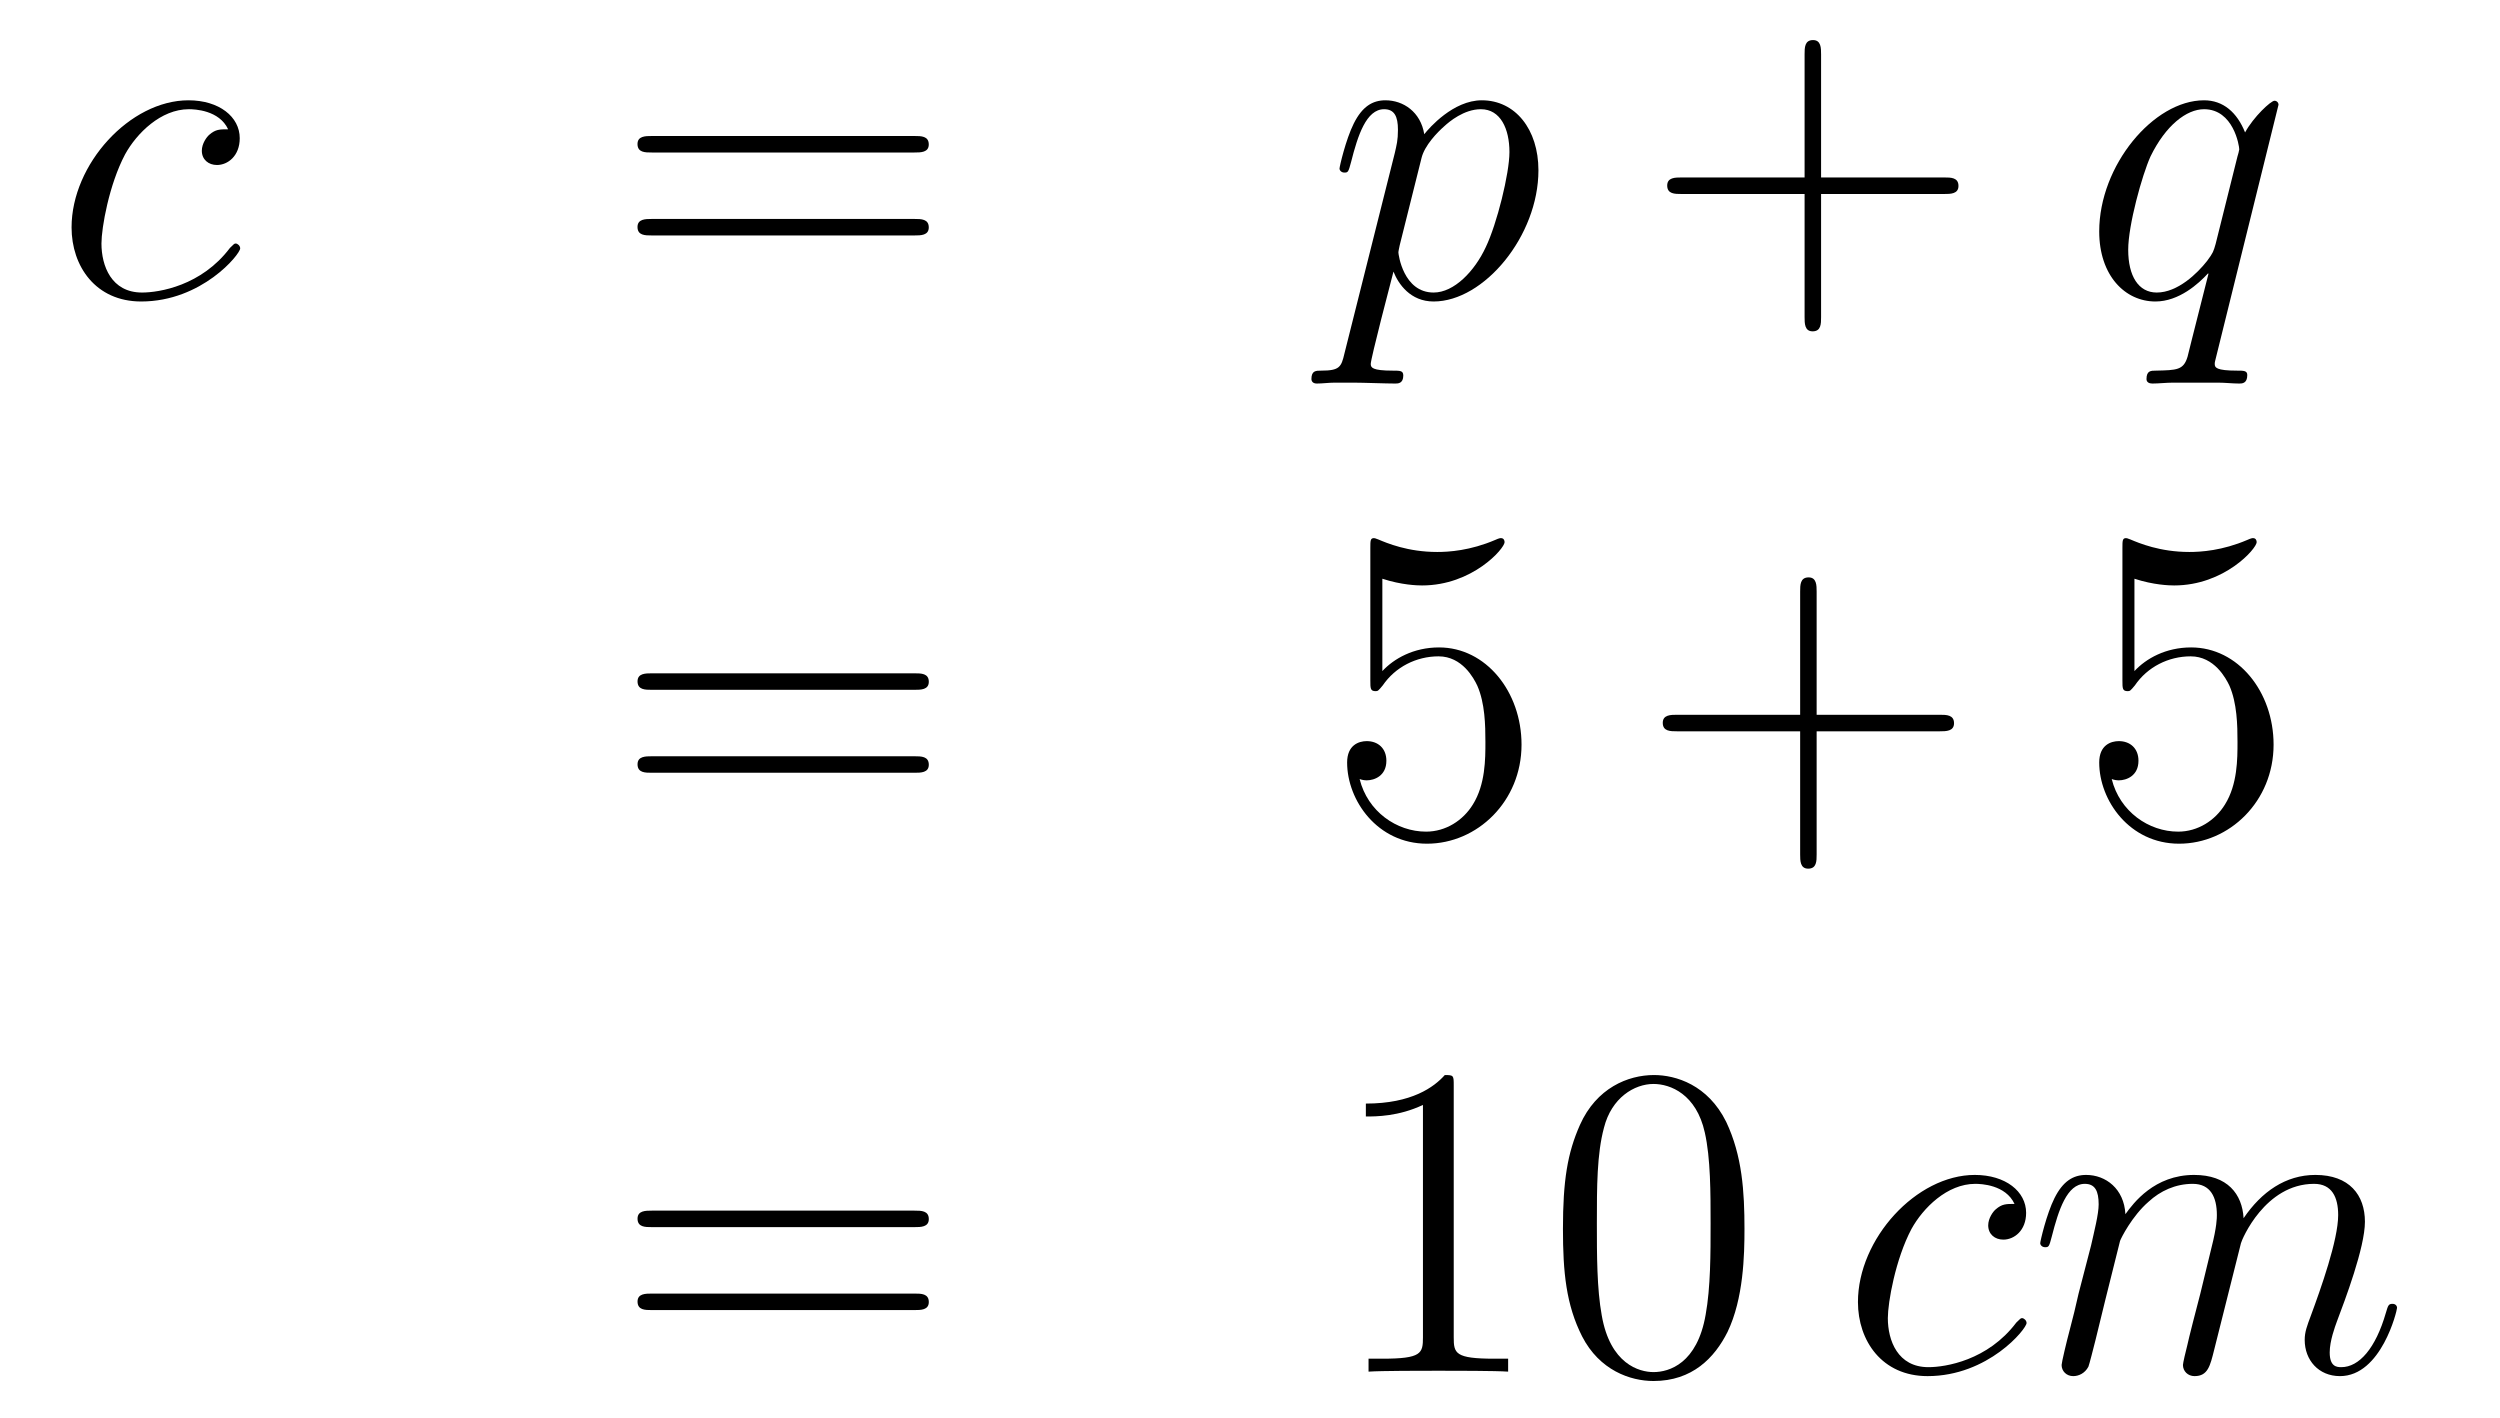 <?xml version='1.0'?>
<!-- This file was generated by dvisvgm 1.14.1 -->
<svg height='38pt' version='1.1' viewBox='0 -38 67 38' width='67pt' xmlns='http://www.w3.org/2000/svg' xmlns:xlink='http://www.w3.org/1999/xlink'>
<g id='page1'>
<g transform='matrix(1 0 0 1 -132 626)'>
<path d='M138.114 -660.535C137.887 -660.535 137.779 -660.535 137.612 -660.391C137.54 -660.332 137.409 -660.152 137.409 -659.961C137.409 -659.722 137.588 -659.578 137.815 -659.578C138.102 -659.578 138.425 -659.817 138.425 -660.296C138.425 -660.869 137.875 -661.312 137.05 -661.312C135.484 -661.312 133.918 -659.602 133.918 -657.905C133.918 -656.865 134.564 -655.92 135.783 -655.92C137.409 -655.92 138.437 -657.187 138.437 -657.343C138.437 -657.415 138.365 -657.474 138.317 -657.474C138.281 -657.474 138.269 -657.462 138.162 -657.355C137.397 -656.339 136.261 -656.16 135.807 -656.16C134.982 -656.16 134.719 -656.877 134.719 -657.474C134.719 -657.893 134.922 -659.052 135.353 -659.865C135.663 -660.427 136.309 -661.073 137.062 -661.073C137.217 -661.073 137.875 -661.049 138.114 -660.535Z' fill-rule='evenodd'/>
<path d='M156.508 -659.913C156.675 -659.913 156.891 -659.913 156.891 -660.128C156.891 -660.355 156.687 -660.355 156.508 -660.355H149.467C149.3 -660.355 149.085 -660.355 149.085 -660.14C149.085 -659.913 149.288 -659.913 149.467 -659.913H156.508ZM156.508 -657.69C156.675 -657.69 156.891 -657.69 156.891 -657.905C156.891 -658.132 156.687 -658.132 156.508 -658.132H149.467C149.3 -658.132 149.085 -658.132 149.085 -657.917C149.085 -657.69 149.288 -657.69 149.467 -657.69H156.508Z' fill-rule='evenodd'/>
<path d='M168.03 -654.522C167.947 -654.163 167.899 -654.067 167.409 -654.067C167.265 -654.067 167.146 -654.067 167.146 -653.84C167.146 -653.817 167.157 -653.721 167.289 -653.721C167.444 -653.721 167.612 -653.745 167.767 -653.745H168.281C168.533 -653.745 169.142 -653.721 169.393 -653.721C169.465 -653.721 169.608 -653.721 169.608 -653.936C169.608 -654.067 169.525 -654.067 169.321 -654.067C168.772 -654.067 168.736 -654.151 168.736 -654.247C168.736 -654.39 169.273 -656.447 169.345 -656.721C169.477 -656.387 169.799 -655.92 170.421 -655.92C171.772 -655.92 173.23 -657.678 173.23 -659.435C173.23 -660.535 172.609 -661.312 171.712 -661.312C170.947 -661.312 170.302 -660.571 170.17 -660.403C170.074 -661.001 169.608 -661.312 169.13 -661.312C168.783 -661.312 168.508 -661.144 168.281 -660.69C168.066 -660.26 167.899 -659.531 167.899 -659.483C167.899 -659.435 167.947 -659.375 168.03 -659.375C168.126 -659.375 168.138 -659.387 168.21 -659.662C168.389 -660.367 168.616 -661.073 169.094 -661.073C169.369 -661.073 169.465 -660.881 169.465 -660.523C169.465 -660.236 169.429 -660.116 169.381 -659.901L168.03 -654.522ZM170.098 -659.77C170.182 -660.104 170.517 -660.451 170.708 -660.618C170.839 -660.738 171.234 -661.073 171.688 -661.073C172.214 -661.073 172.453 -660.547 172.453 -659.925C172.453 -659.351 172.118 -658 171.82 -657.379C171.521 -656.733 170.971 -656.16 170.421 -656.16C169.608 -656.16 169.477 -657.187 169.477 -657.235C169.477 -657.271 169.501 -657.367 169.512 -657.427L170.098 -659.77Z' fill-rule='evenodd'/>
<path d='M180.805 -658.801H184.104C184.271 -658.801 184.487 -658.801 184.487 -659.017C184.487 -659.244 184.284 -659.244 184.104 -659.244H180.805V-662.543C180.805 -662.71 180.805 -662.926 180.59 -662.926C180.363 -662.926 180.363 -662.722 180.363 -662.543V-659.244H177.063C176.896 -659.244 176.681 -659.244 176.681 -659.028C176.681 -658.801 176.884 -658.801 177.063 -658.801H180.363V-655.502C180.363 -655.335 180.363 -655.12 180.578 -655.12C180.805 -655.12 180.805 -655.323 180.805 -655.502V-658.801Z' fill-rule='evenodd'/>
<path d='M193.064 -661.192C193.064 -661.252 193.016 -661.3 192.956 -661.3C192.86 -661.3 192.395 -660.869 192.168 -660.451C191.952 -660.989 191.582 -661.312 191.068 -661.312C189.717 -661.312 188.259 -659.567 188.259 -657.797C188.259 -656.614 188.952 -655.92 189.765 -655.92C190.398 -655.92 190.924 -656.399 191.175 -656.673L191.187 -656.662L190.733 -654.868L190.626 -654.438C190.518 -654.08 190.339 -654.08 189.777 -654.067C189.645 -654.067 189.526 -654.067 189.526 -653.84C189.526 -653.757 189.597 -653.721 189.681 -653.721C189.849 -653.721 190.064 -653.745 190.231 -653.745H191.45C191.63 -653.745 191.833 -653.721 192.012 -653.721C192.084 -653.721 192.227 -653.721 192.227 -653.948C192.227 -654.067 192.132 -654.067 191.952 -654.067C191.391 -654.067 191.355 -654.151 191.355 -654.247C191.355 -654.307 191.367 -654.319 191.402 -654.474L193.064 -661.192ZM191.379 -657.462C191.319 -657.259 191.319 -657.235 191.151 -657.008C190.889 -656.673 190.362 -656.16 189.801 -656.16C189.31 -656.16 189.036 -656.602 189.036 -657.307C189.036 -657.965 189.406 -659.303 189.633 -659.806C190.04 -660.642 190.601 -661.073 191.068 -661.073C191.857 -661.073 192.012 -660.093 192.012 -659.997C192.012 -659.985 191.976 -659.829 191.964 -659.806L191.379 -657.462Z' fill-rule='evenodd'/>
<path d='M156.509 -645.513C156.676 -645.513 156.892 -645.513 156.892 -645.728C156.892 -645.955 156.688 -645.955 156.509 -645.955H149.468C149.301 -645.955 149.086 -645.955 149.086 -645.74C149.086 -645.513 149.289 -645.513 149.468 -645.513H156.509ZM156.509 -643.29C156.676 -643.29 156.892 -643.29 156.892 -643.505C156.892 -643.732 156.688 -643.732 156.509 -643.732H149.468C149.301 -643.732 149.086 -643.732 149.086 -643.517C149.086 -643.29 149.289 -643.29 149.468 -643.29H156.509Z' fill-rule='evenodd'/>
<path d='M169.047 -648.49C169.561 -648.322 169.98 -648.31 170.111 -648.31C171.462 -648.31 172.323 -649.302 172.323 -649.47C172.323 -649.518 172.299 -649.578 172.227 -649.578C172.203 -649.578 172.179 -649.578 172.072 -649.53C171.402 -649.243 170.828 -649.207 170.518 -649.207C169.729 -649.207 169.167 -649.446 168.94 -649.542C168.856 -649.578 168.832 -649.578 168.82 -649.578C168.725 -649.578 168.725 -649.506 168.725 -649.314V-645.764C168.725 -645.549 168.725 -645.477 168.868 -645.477C168.928 -645.477 168.94 -645.489 169.059 -645.633C169.394 -646.123 169.956 -646.41 170.553 -646.41C171.187 -646.41 171.498 -645.824 171.593 -645.621C171.797 -645.154 171.809 -644.569 171.809 -644.114C171.809 -643.66 171.809 -642.979 171.474 -642.441C171.211 -642.011 170.745 -641.712 170.219 -641.712C169.43 -641.712 168.653 -642.25 168.438 -643.122C168.498 -643.098 168.569 -643.087 168.629 -643.087C168.832 -643.087 169.155 -643.206 169.155 -643.612C169.155 -643.947 168.928 -644.138 168.629 -644.138C168.414 -644.138 168.103 -644.031 168.103 -643.565C168.103 -642.548 168.916 -641.389 170.243 -641.389C171.593 -641.389 172.777 -642.525 172.777 -644.043C172.777 -645.465 171.821 -646.649 170.566 -646.649C169.884 -646.649 169.358 -646.35 169.047 -646.015V-648.49Z' fill-rule='evenodd'/>
<path d='M180.686 -644.401H183.985C184.152 -644.401 184.368 -644.401 184.368 -644.617C184.368 -644.844 184.164 -644.844 183.985 -644.844H180.686V-648.143C180.686 -648.31 180.686 -648.526 180.471 -648.526C180.244 -648.526 180.244 -648.322 180.244 -648.143V-644.844H176.944C176.777 -644.844 176.562 -644.844 176.562 -644.628C176.562 -644.401 176.765 -644.401 176.944 -644.401H180.244V-641.102C180.244 -640.935 180.244 -640.72 180.459 -640.72C180.686 -640.72 180.686 -640.923 180.686 -641.102V-644.401Z' fill-rule='evenodd'/>
<path d='M189.203 -648.49C189.717 -648.322 190.136 -648.31 190.267 -648.31C191.618 -648.31 192.479 -649.302 192.479 -649.47C192.479 -649.518 192.455 -649.578 192.383 -649.578C192.359 -649.578 192.336 -649.578 192.228 -649.53C191.558 -649.243 190.985 -649.207 190.674 -649.207C189.885 -649.207 189.323 -649.446 189.096 -649.542C189.012 -649.578 188.988 -649.578 188.976 -649.578C188.881 -649.578 188.881 -649.506 188.881 -649.314V-645.764C188.881 -645.549 188.881 -645.477 189.024 -645.477C189.084 -645.477 189.096 -645.489 189.216 -645.633C189.55 -646.123 190.112 -646.41 190.71 -646.41C191.343 -646.41 191.654 -645.824 191.75 -645.621C191.953 -645.154 191.965 -644.569 191.965 -644.114C191.965 -643.66 191.965 -642.979 191.63 -642.441C191.367 -642.011 190.901 -641.712 190.375 -641.712C189.586 -641.712 188.809 -642.25 188.594 -643.122C188.654 -643.098 188.725 -643.087 188.785 -643.087C188.988 -643.087 189.311 -643.206 189.311 -643.612C189.311 -643.947 189.084 -644.138 188.785 -644.138C188.57 -644.138 188.259 -644.031 188.259 -643.565C188.259 -642.548 189.072 -641.389 190.399 -641.389C191.75 -641.389 192.932 -642.525 192.932 -644.043C192.932 -645.465 191.977 -646.649 190.722 -646.649C190.04 -646.649 189.514 -646.35 189.203 -646.015V-648.49Z' fill-rule='evenodd'/>
<path d='M156.509 -631.113C156.676 -631.113 156.892 -631.113 156.892 -631.328C156.892 -631.555 156.688 -631.555 156.509 -631.555H149.468C149.301 -631.555 149.086 -631.555 149.086 -631.34C149.086 -631.113 149.289 -631.113 149.468 -631.113H156.509ZM156.509 -628.89C156.676 -628.89 156.892 -628.89 156.892 -629.105C156.892 -629.332 156.688 -629.332 156.509 -629.332H149.468C149.301 -629.332 149.086 -629.332 149.086 -629.117C149.086 -628.89 149.289 -628.89 149.468 -628.89H156.509Z' fill-rule='evenodd'/>
<path d='M170.96 -634.902C170.96 -635.178 170.96 -635.189 170.721 -635.189C170.434 -634.867 169.836 -634.424 168.605 -634.424V-634.078C168.88 -634.078 169.478 -634.078 170.135 -634.388V-628.16C170.135 -627.73 170.099 -627.587 169.047 -627.587H168.677V-627.24C168.999 -627.264 170.159 -627.264 170.553 -627.264C170.948 -627.264 172.096 -627.264 172.418 -627.24V-627.587H172.048C170.996 -627.587 170.96 -627.73 170.96 -628.16V-634.902ZM178.752 -631.065C178.752 -632.058 178.693 -633.026 178.262 -633.934C177.772 -634.927 176.911 -635.189 176.326 -635.189C175.632 -635.189 174.784 -634.843 174.342 -633.851C174.007 -633.097 173.887 -632.356 173.887 -631.065C173.887 -629.906 173.971 -629.033 174.401 -628.184C174.867 -627.276 175.692 -626.989 176.314 -626.989C177.354 -626.989 177.951 -627.611 178.298 -628.304C178.729 -629.2 178.752 -630.372 178.752 -631.065ZM176.314 -627.228C175.932 -627.228 175.154 -627.443 174.927 -628.746C174.796 -629.463 174.796 -630.372 174.796 -631.209C174.796 -632.189 174.796 -633.073 174.987 -633.779C175.19 -634.58 175.8 -634.95 176.314 -634.95C176.768 -634.95 177.462 -634.675 177.689 -633.648C177.844 -632.966 177.844 -632.022 177.844 -631.209C177.844 -630.408 177.844 -629.499 177.712 -628.77C177.486 -627.455 176.732 -627.228 176.314 -627.228Z' fill-rule='evenodd'/>
<path d='M185.989 -631.735C185.762 -631.735 185.654 -631.735 185.487 -631.591C185.415 -631.532 185.284 -631.352 185.284 -631.161C185.284 -630.922 185.463 -630.778 185.69 -630.778C185.977 -630.778 186.3 -631.017 186.3 -631.496C186.3 -632.069 185.75 -632.512 184.925 -632.512C183.359 -632.512 181.793 -630.802 181.793 -629.105C181.793 -628.065 182.439 -627.12 183.658 -627.12C185.284 -627.12 186.312 -628.387 186.312 -628.543C186.312 -628.615 186.24 -628.674 186.192 -628.674C186.156 -628.674 186.144 -628.662 186.037 -628.555C185.272 -627.539 184.136 -627.36 183.682 -627.36C182.857 -627.36 182.594 -628.077 182.594 -628.674C182.594 -629.093 182.797 -630.252 183.228 -631.065C183.538 -631.627 184.184 -632.273 184.937 -632.273C185.093 -632.273 185.75 -632.249 185.989 -631.735ZM188.817 -630.742C188.841 -630.814 189.14 -631.412 189.582 -631.794C189.893 -632.081 190.3 -632.273 190.766 -632.273C191.244 -632.273 191.412 -631.914 191.412 -631.436C191.412 -631.364 191.412 -631.125 191.268 -630.563L190.969 -629.332C190.874 -628.973 190.647 -628.089 190.622 -627.957C190.575 -627.778 190.503 -627.467 190.503 -627.419C190.503 -627.252 190.635 -627.12 190.814 -627.12C191.172 -627.12 191.232 -627.395 191.34 -627.826L192.058 -630.683C192.08 -630.778 192.702 -632.273 194.017 -632.273C194.496 -632.273 194.663 -631.914 194.663 -631.436C194.663 -630.767 194.197 -629.463 193.933 -628.746C193.826 -628.459 193.766 -628.304 193.766 -628.089C193.766 -627.551 194.137 -627.12 194.711 -627.12C195.822 -627.12 196.241 -628.878 196.241 -628.949C196.241 -629.009 196.193 -629.057 196.122 -629.057C196.014 -629.057 196.002 -629.021 195.942 -628.818C195.667 -627.862 195.224 -627.36 194.747 -627.36C194.627 -627.36 194.436 -627.372 194.436 -627.754C194.436 -628.065 194.579 -628.447 194.627 -628.579C194.843 -629.152 195.38 -630.563 195.38 -631.257C195.38 -631.974 194.962 -632.512 194.053 -632.512C193.253 -632.512 192.607 -632.058 192.128 -631.352C192.092 -631.998 191.698 -632.512 190.802 -632.512C189.738 -632.512 189.176 -631.759 188.961 -631.46C188.925 -632.141 188.435 -632.512 187.909 -632.512C187.562 -632.512 187.287 -632.344 187.06 -631.89C186.845 -631.46 186.678 -630.731 186.678 -630.683C186.678 -630.635 186.726 -630.575 186.809 -630.575C186.905 -630.575 186.917 -630.587 186.988 -630.862C187.168 -631.567 187.395 -632.273 187.873 -632.273C188.148 -632.273 188.244 -632.081 188.244 -631.723C188.244 -631.46 188.124 -630.993 188.041 -630.623L187.706 -629.332C187.658 -629.105 187.527 -628.567 187.467 -628.352C187.383 -628.041 187.251 -627.479 187.251 -627.419C187.251 -627.252 187.383 -627.12 187.562 -627.12C187.706 -627.12 187.873 -627.192 187.969 -627.372C187.993 -627.431 188.1 -627.85 188.16 -628.089L188.423 -629.165L188.817 -630.742Z' fill-rule='evenodd'/>
</g>
</g>
</svg>

